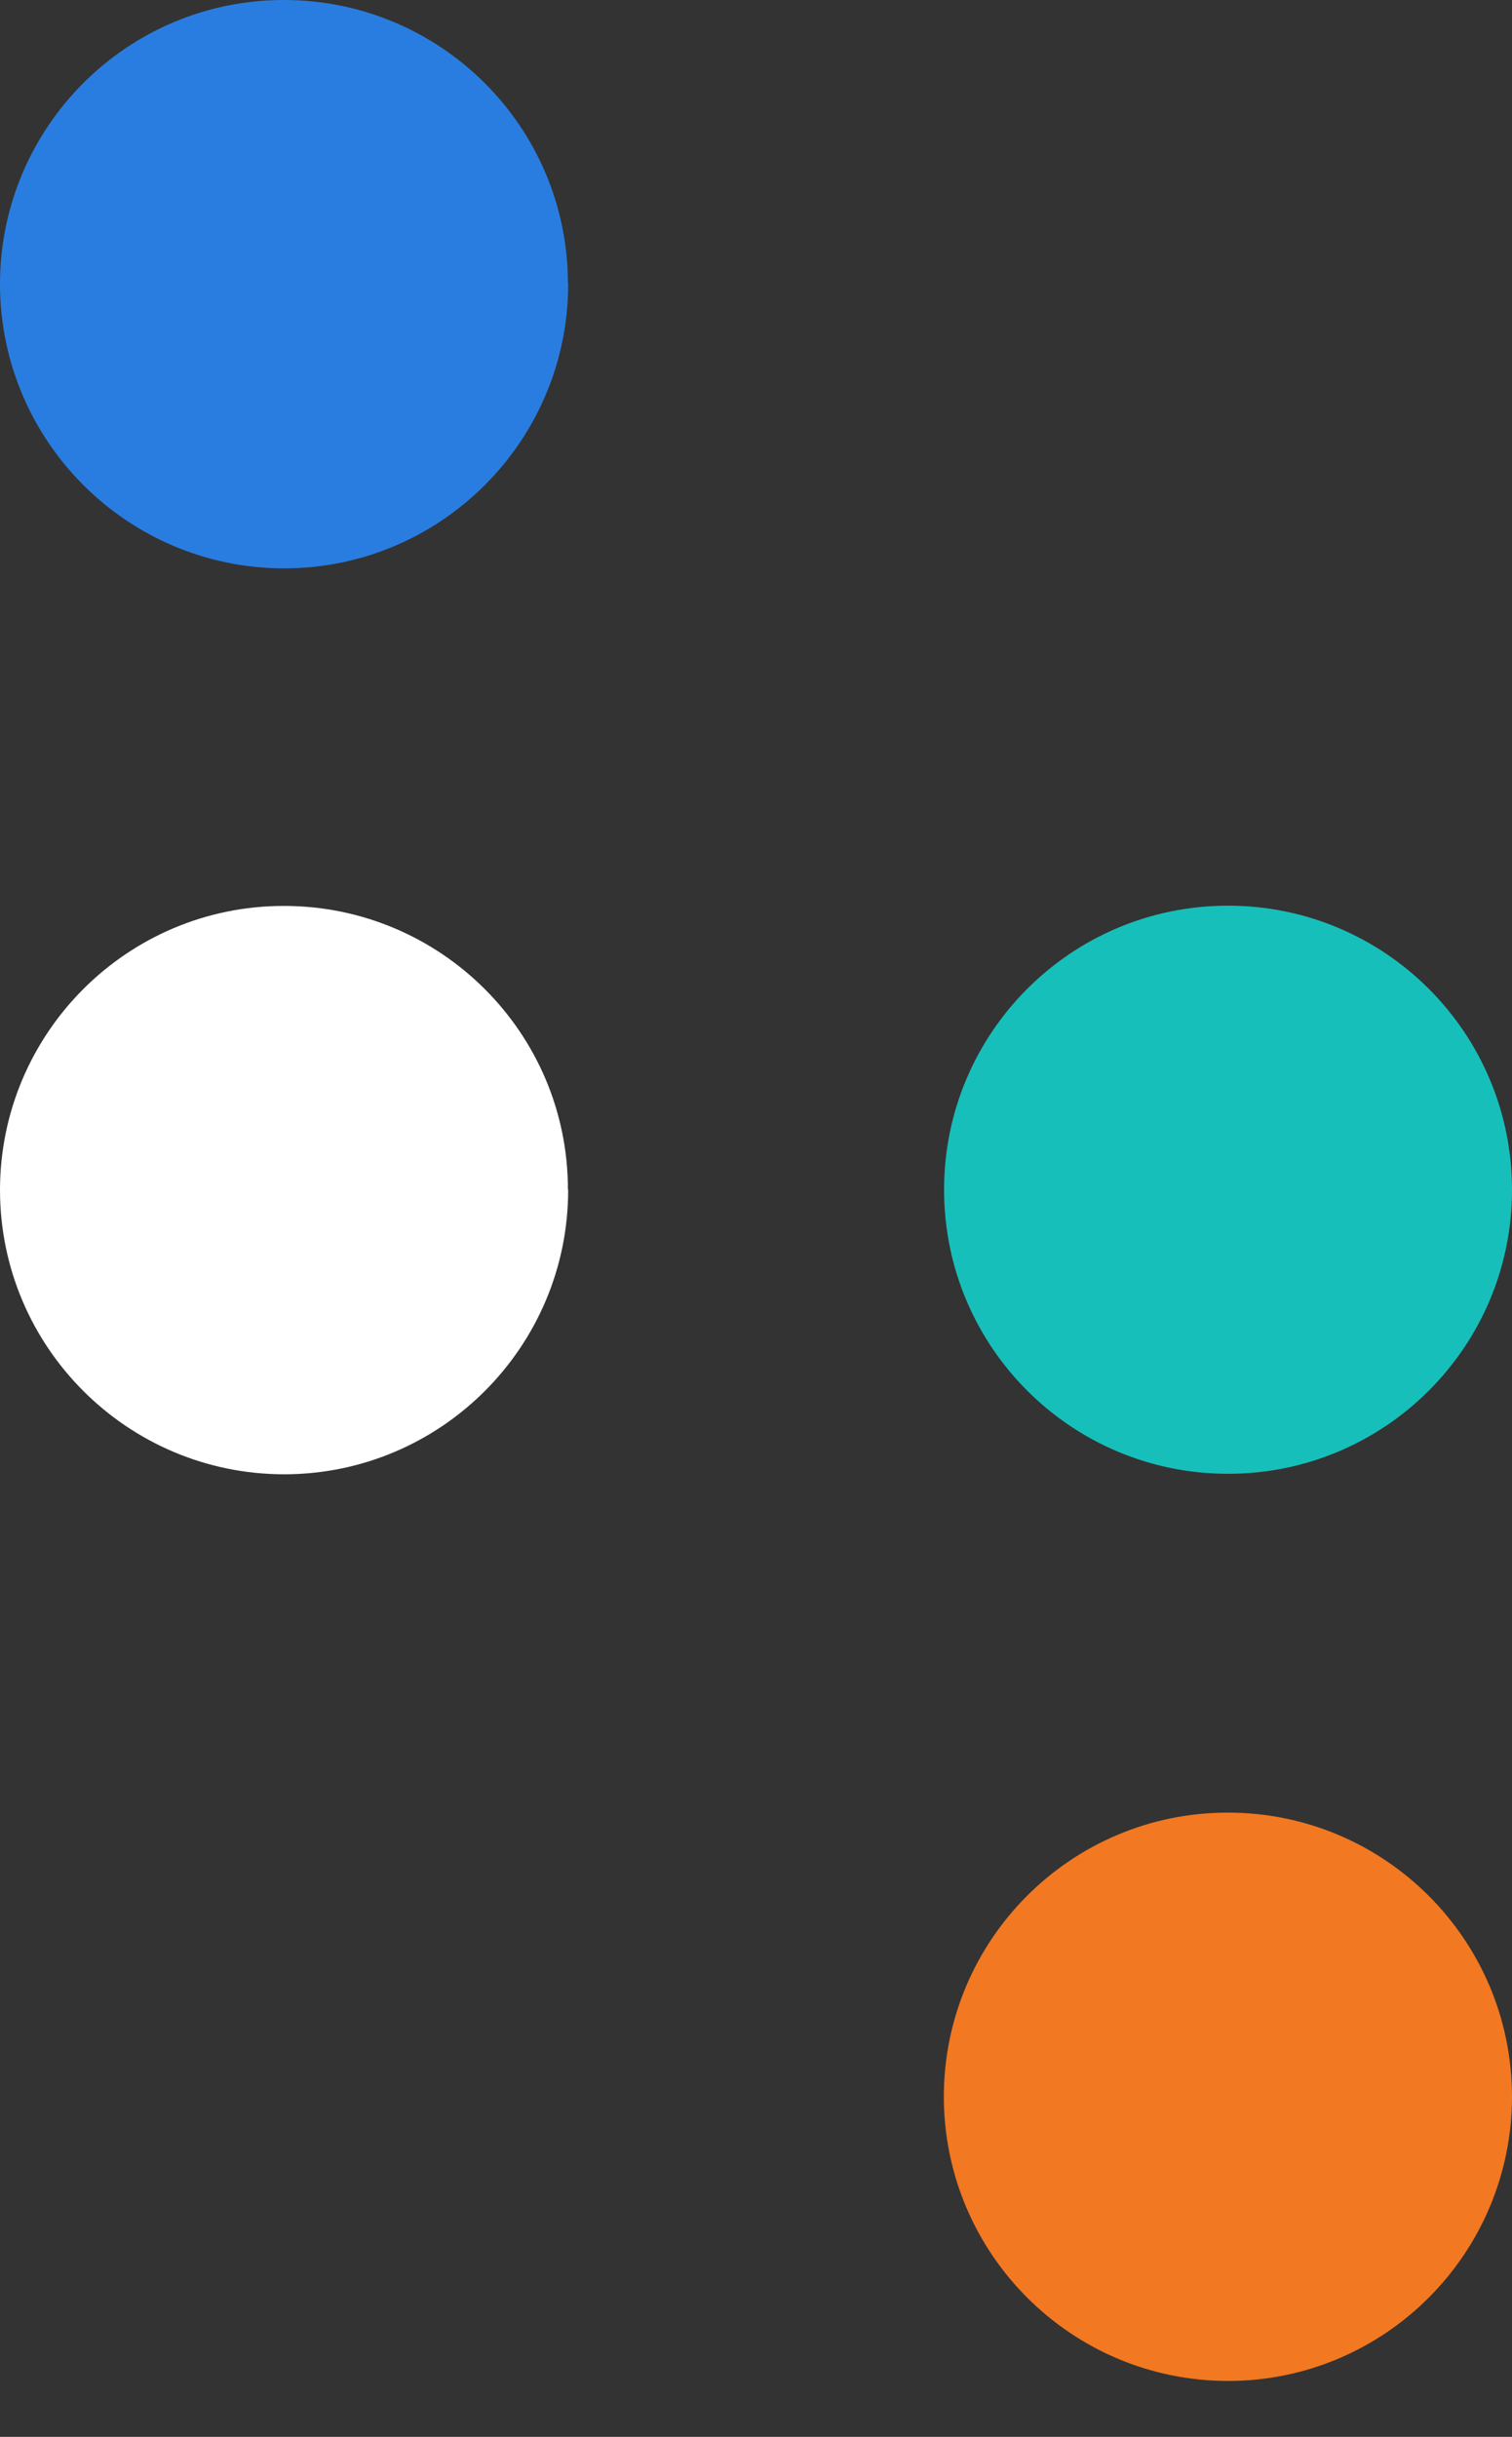 <svg width="18" height="29" viewBox="0 0 18 29" fill="none" xmlns="http://www.w3.org/2000/svg">
<rect x="0" y="0" width="18" height="29" fill="#333333" stroke="none"/>
<path d="M6.764 14.159C6.764 16.027 5.251 17.542 3.386 17.545C1.518 17.545 0.003 16.032 0 14.165C0 12.297 1.513 10.781 3.378 10.781H3.38C5.245 10.781 6.761 12.291 6.761 14.156L6.764 14.159Z" fill="white"/>
<path d="M6.764 3.378C6.764 5.246 5.251 6.761 3.386 6.764C1.518 6.764 0.003 5.251 0 3.383C0 1.515 1.513 0 3.378 0H3.38C5.245 0 6.761 1.51 6.761 3.375L6.764 3.378Z" fill="#297DE0"/>
<path d="M18 24.949C18 26.817 16.488 28.332 14.623 28.335C12.755 28.335 11.239 26.822 11.236 24.954C11.236 23.086 12.749 21.571 14.617 21.571C16.482 21.571 17.997 23.081 18 24.949Z" fill="#F27821"/>
<path d="M18 14.159C18 16.027 16.487 17.539 14.619 17.539C12.751 17.539 11.239 16.027 11.239 14.159C11.239 12.291 12.751 10.778 14.619 10.778C16.487 10.778 18 12.291 18 14.159Z" fill="#17BFBA"/>
</svg>
